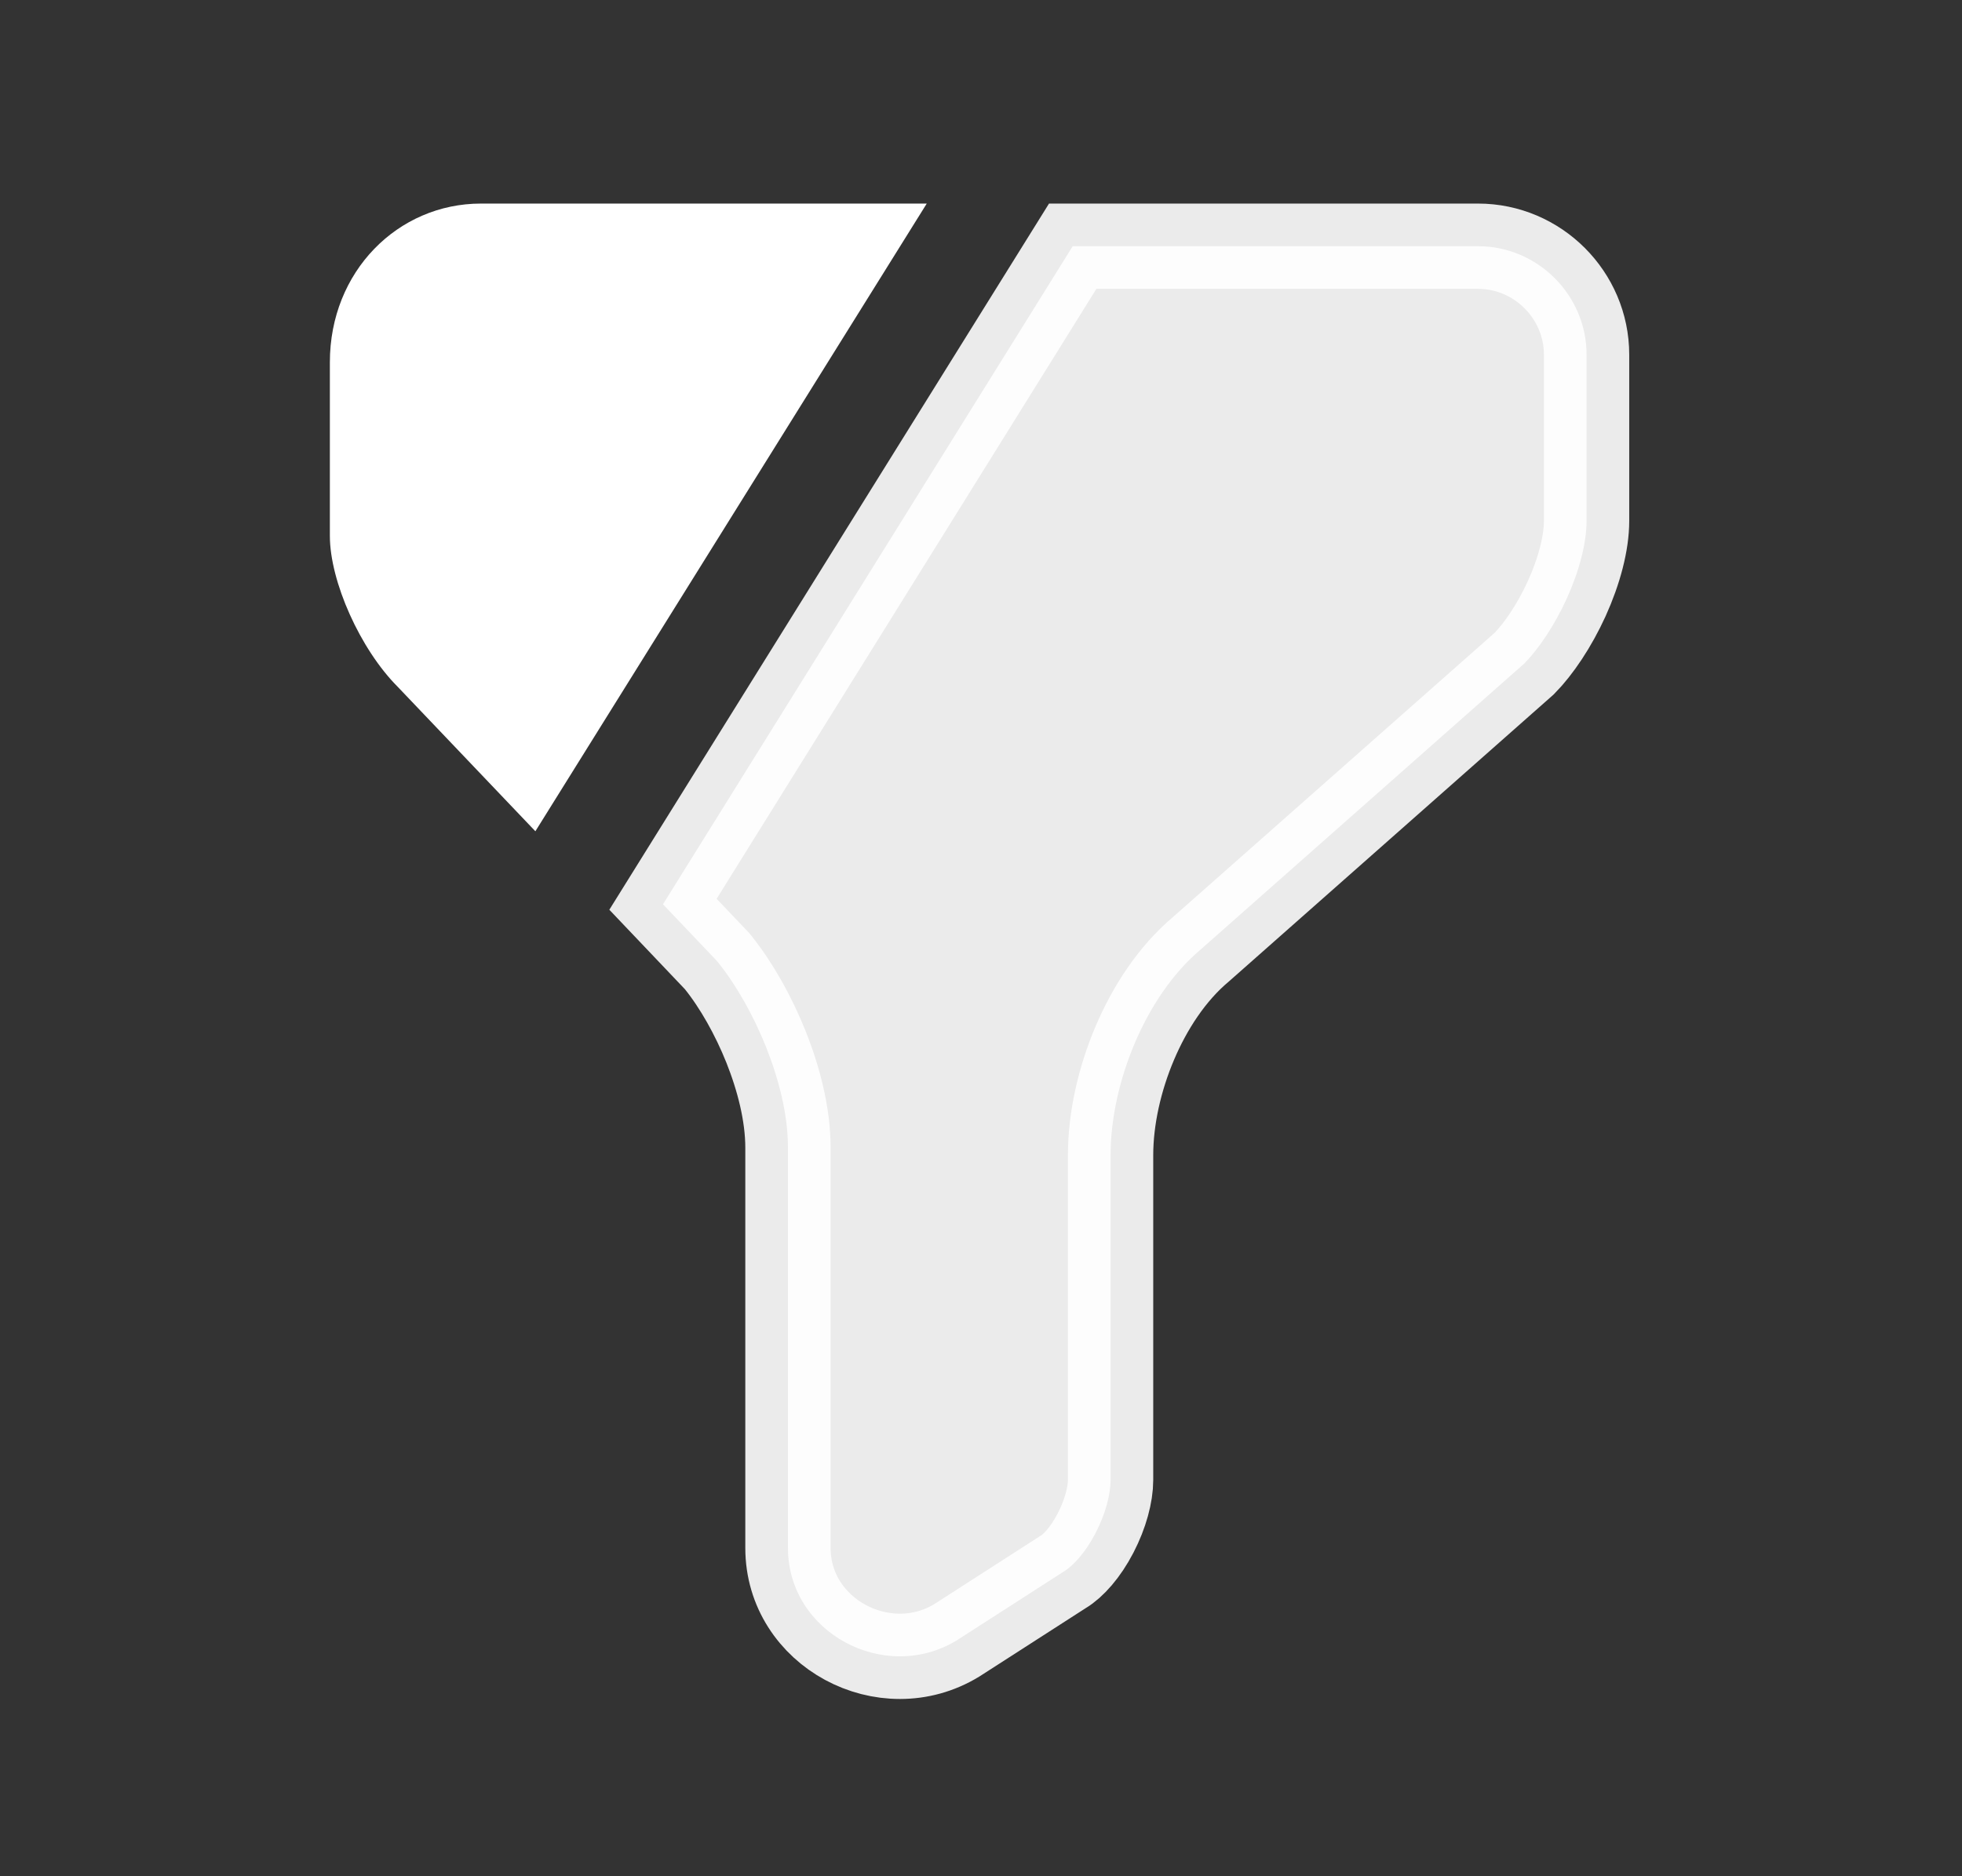 <svg width="23" height="22" viewBox="0 0 23 22" fill="none" xmlns="http://www.w3.org/2000/svg">
<rect x="0" y="0" width="23" height="22" fill="#333333" stroke="none"/>
<path opacity="0.9" d="M12.465 18.431L12.458 18.435L12.452 18.439L11.216 19.234C10.373 19.748 9.237 19.146 9.237 18.151V13.458C9.237 13.062 9.126 12.643 8.98 12.276C8.832 11.906 8.632 11.552 8.419 11.286L8.405 11.269L8.39 11.253L7.772 10.603L12.575 2.887H17.327C18.025 2.887 18.599 3.46 18.599 4.159V6.107C18.599 6.367 18.514 6.693 18.367 7.018C18.222 7.336 18.037 7.609 17.869 7.78L14.079 11.13C13.738 11.416 13.477 11.82 13.302 12.233C13.125 12.65 13.019 13.115 13.019 13.546V17.354C13.019 17.521 12.96 17.751 12.843 17.976C12.725 18.204 12.58 18.362 12.465 18.431Z" fill="white" stroke="white"/>
<path d="M10.864 2.387L6.276 9.747L4.664 8.055C4.221 7.612 3.867 6.815 3.867 6.284V4.247C3.867 3.184 4.664 2.387 5.638 2.387H10.864Z" fill="white"/>
</svg>
